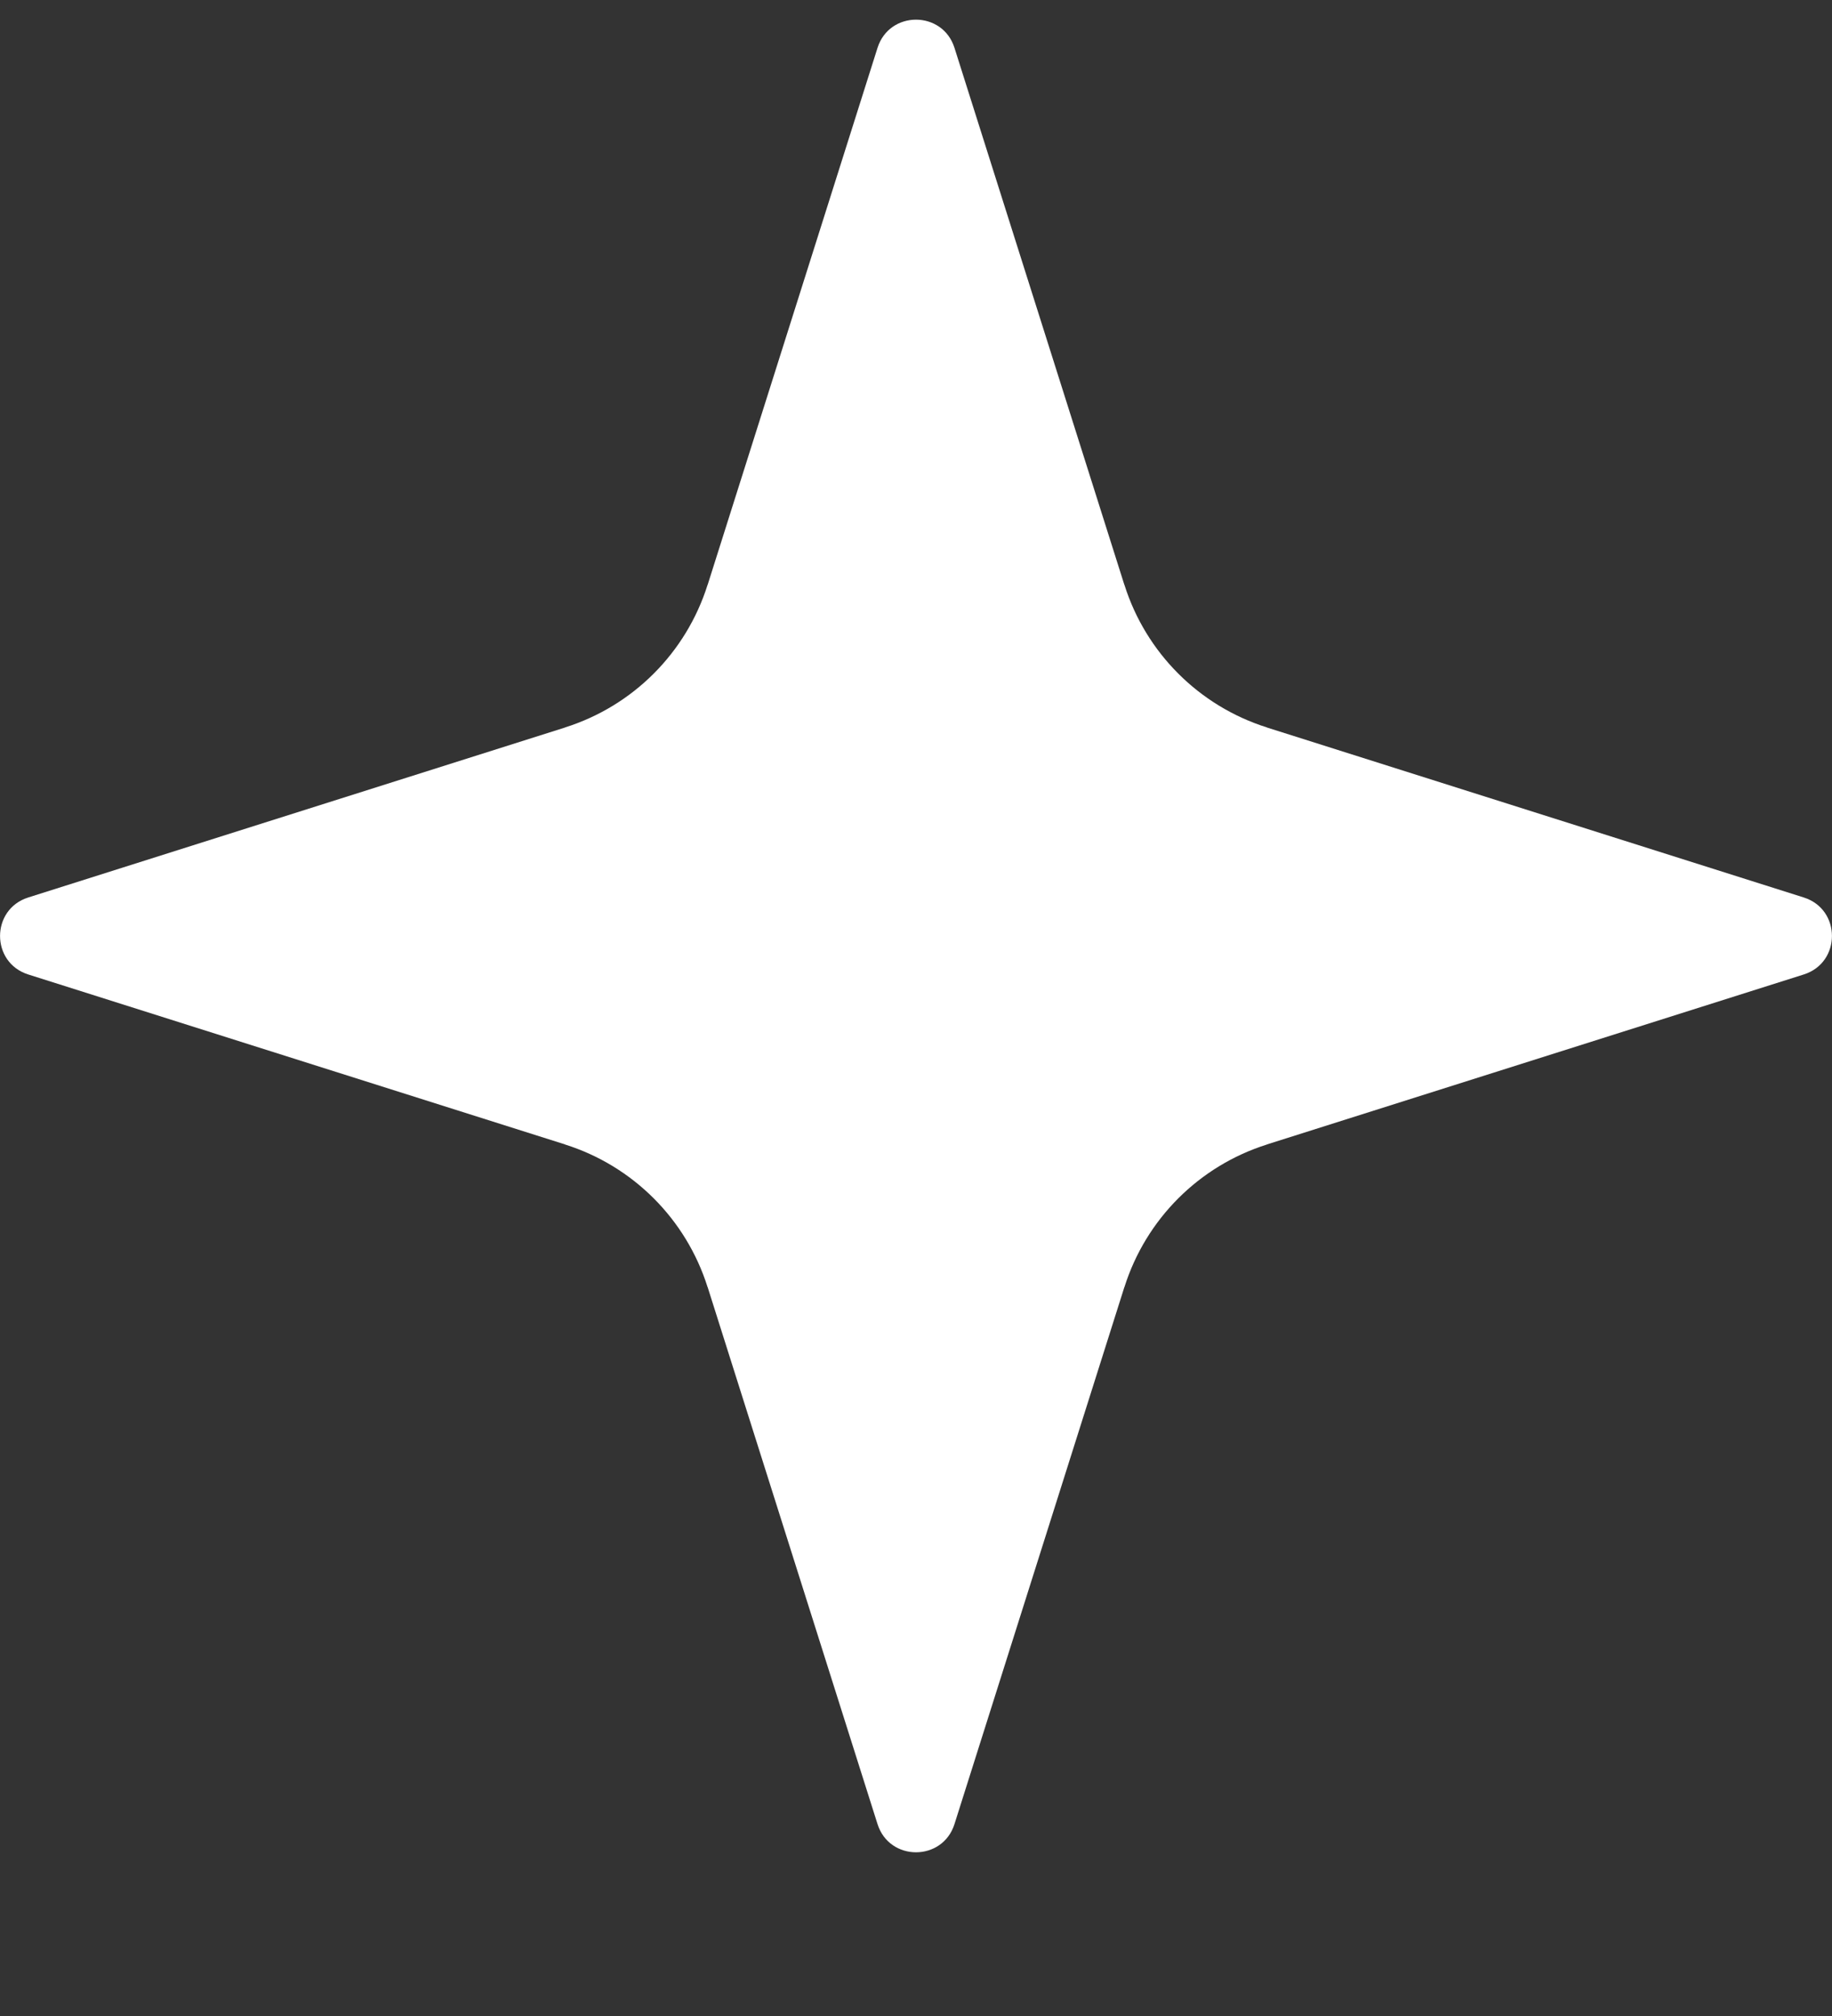 <svg xmlns="http://www.w3.org/2000/svg" width="10" height="11" viewBox="0 0 10 11" fill="none">
  <rect x="0" y="0" width="10" height="11" fill="#333333" stroke="none"/>
  <path fill-rule="evenodd" clip-rule="evenodd" d="M5.21 0.261C5.145 0.056 4.855 0.056 4.79 0.261L3.863 3.19C3.863 3.19 3.862 3.191 3.862 3.192C3.745 3.562 3.455 3.852 3.085 3.969C3.084 3.97 3.083 3.97 3.083 3.97L0.154 4.897C-0.051 4.962 -0.051 5.252 0.154 5.317L3.083 6.244C3.083 6.244 3.084 6.245 3.085 6.245C3.455 6.362 3.745 6.652 3.862 7.022C3.862 7.023 3.863 7.024 3.863 7.024L4.79 9.953C4.855 10.158 5.145 10.158 5.21 9.953L6.137 7.024C6.137 7.024 6.138 7.023 6.138 7.022C6.255 6.652 6.545 6.362 6.915 6.245C6.916 6.245 6.917 6.244 6.917 6.244L9.846 5.317C10.051 5.252 10.051 4.962 9.846 4.897L6.917 3.97C6.917 3.97 6.916 3.97 6.915 3.969C6.545 3.852 6.255 3.562 6.138 3.192C6.138 3.191 6.137 3.19 6.137 3.19L5.21 0.261Z" fill="#FFFFFF"/>
</svg>